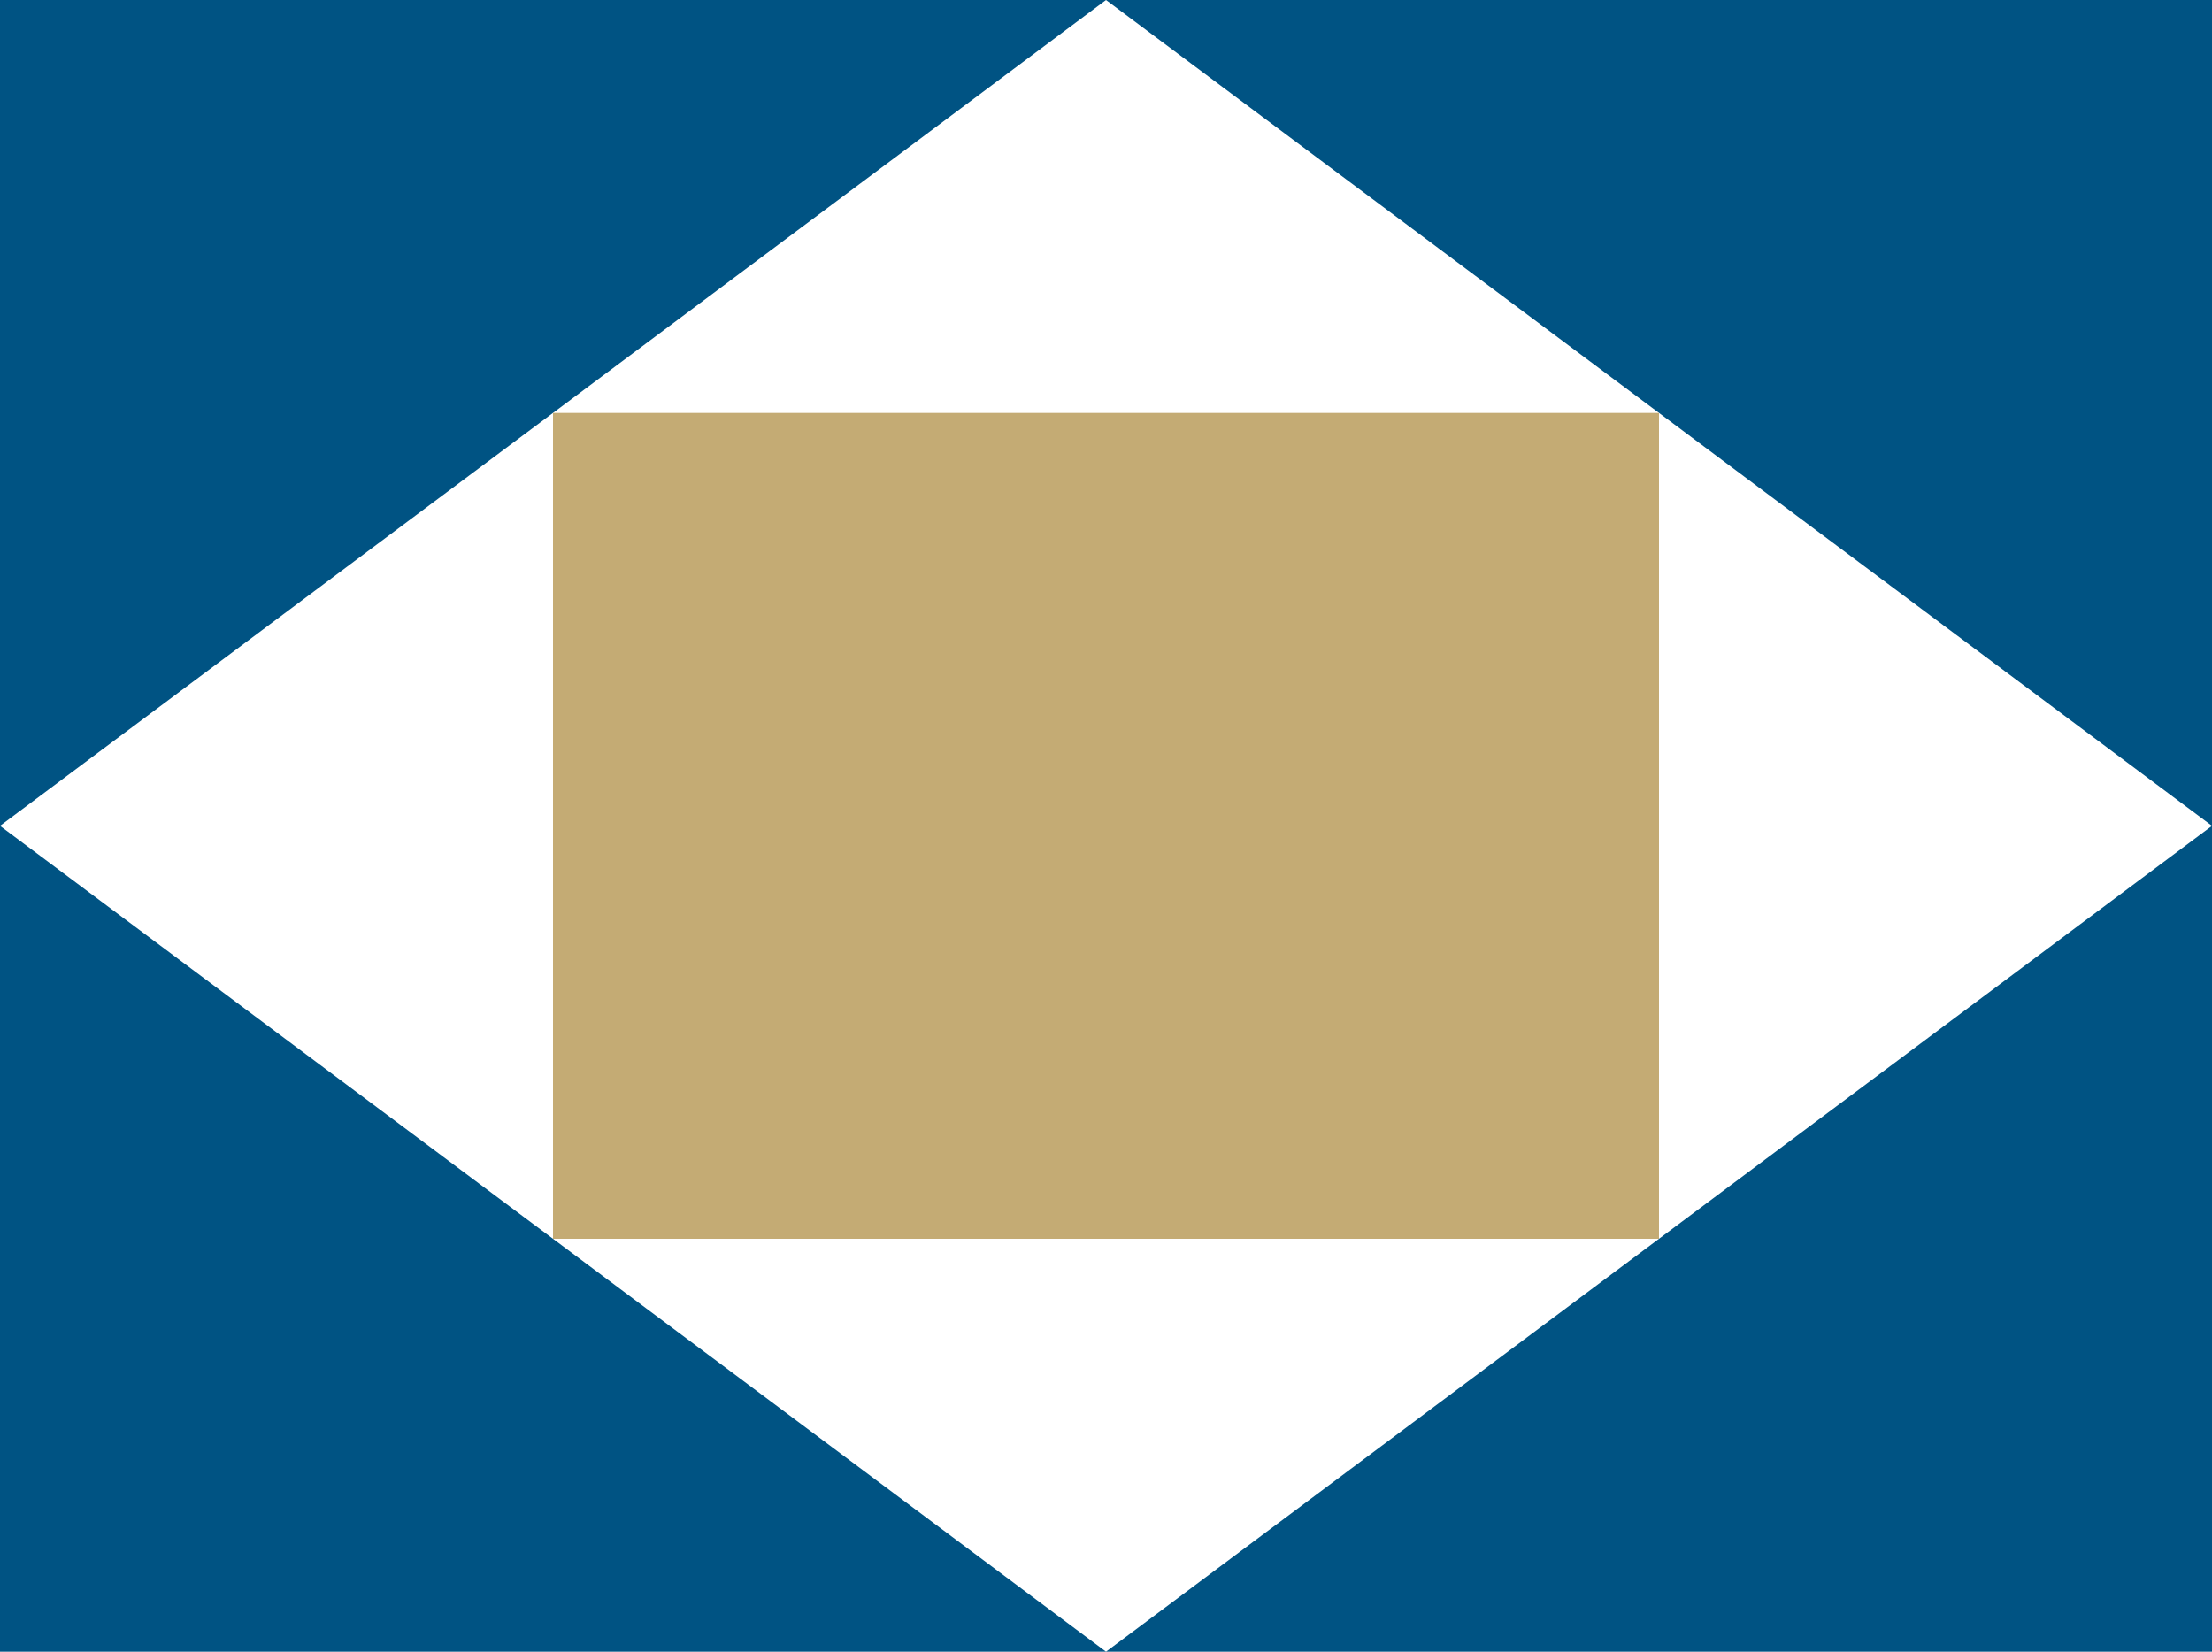 <?xml version="1.0" encoding="UTF-8"?><svg id="Pattern" xmlns="http://www.w3.org/2000/svg" viewBox="0 0 150 112"><defs><style>.cls-1{fill:#c4ab74;}.cls-2{fill:#fff;}.cls-3{fill:#005383;}</style></defs><rect class="cls-3" width="150" height="112"/><polygon class="cls-2" points="75 0 0 56 75 112 150 56 75 0"/><rect class="cls-1" x="37.5" y="28" width="75" height="56"/></svg>